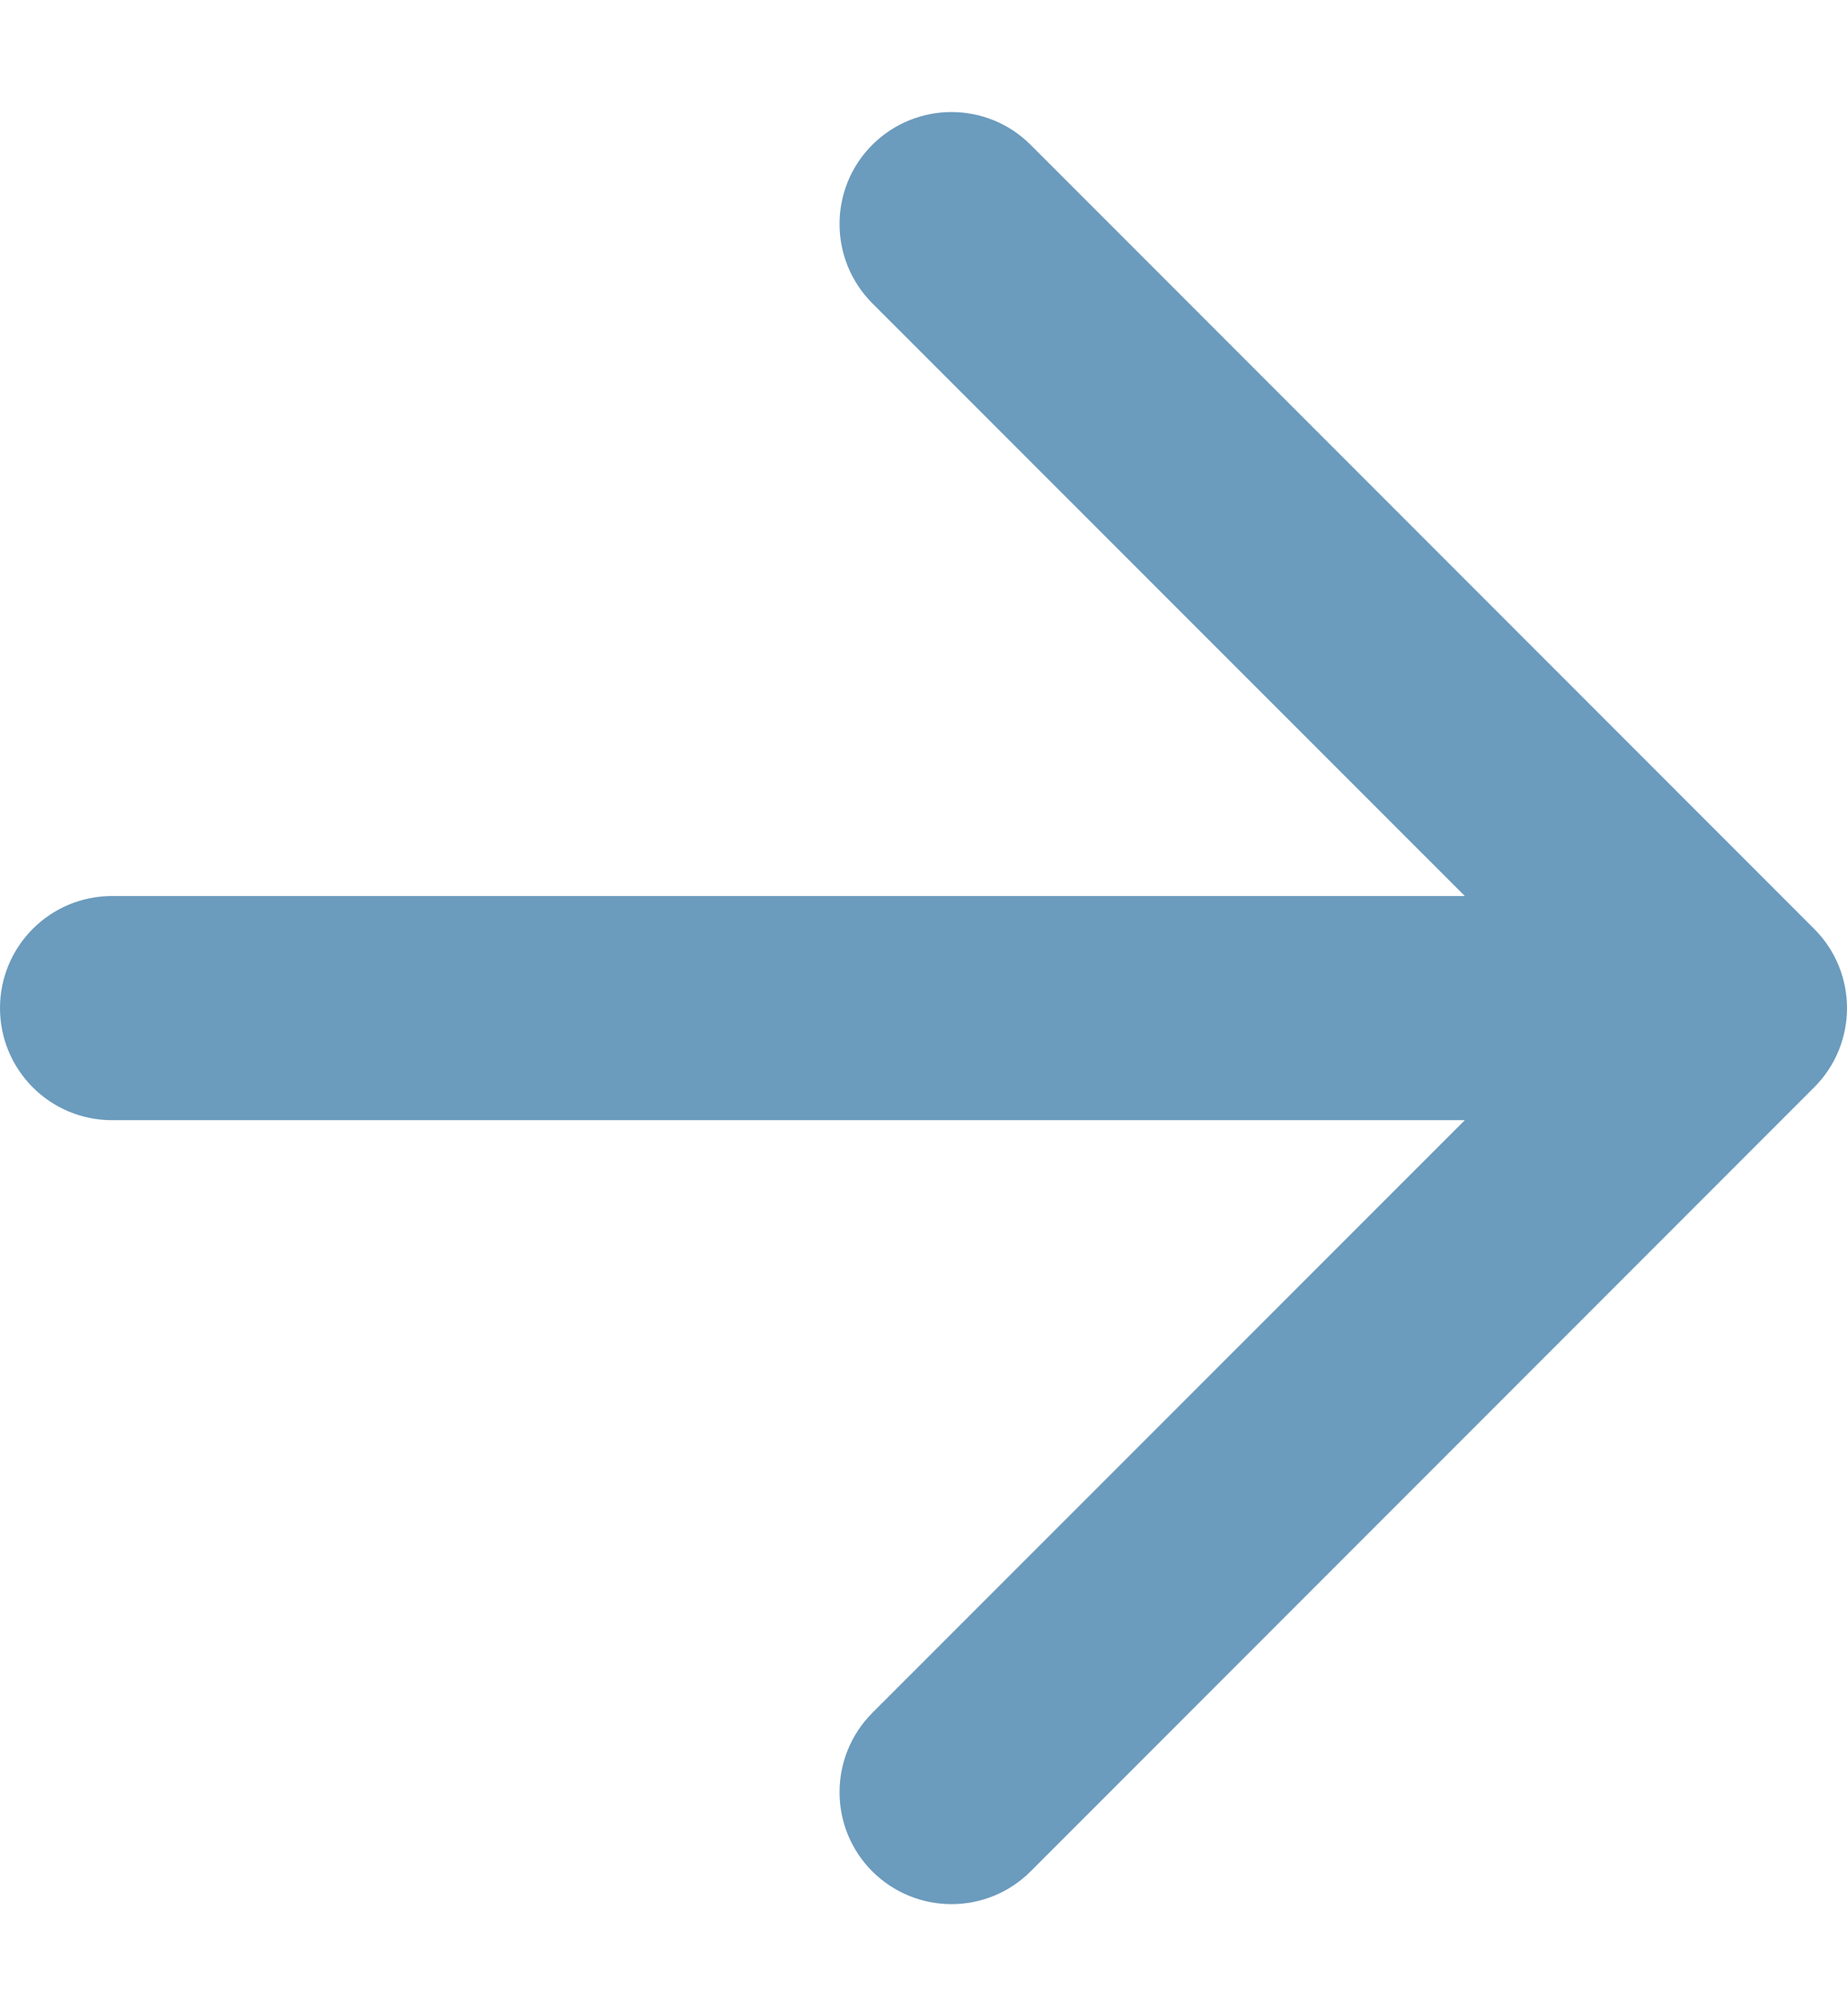 <svg width="11" height="12" viewBox="0 0 11 12" fill="none" xmlns="http://www.w3.org/2000/svg">
<path fill-rule="evenodd" clip-rule="evenodd" d="M5.195 0.862C5.456 0.602 5.878 0.602 6.138 0.862L10.805 5.529C11.065 5.789 11.065 6.211 10.805 6.471L6.138 11.138C5.878 11.398 5.456 11.398 5.195 11.138C4.935 10.878 4.935 10.456 5.195 10.195L8.724 6.667H0.667C0.298 6.667 0 6.368 0 6C0 5.632 0.298 5.333 0.667 5.333H8.724L5.195 1.805C4.935 1.544 4.935 1.122 5.195 0.862Z" fill='#6B9BBD'/>
</svg>
